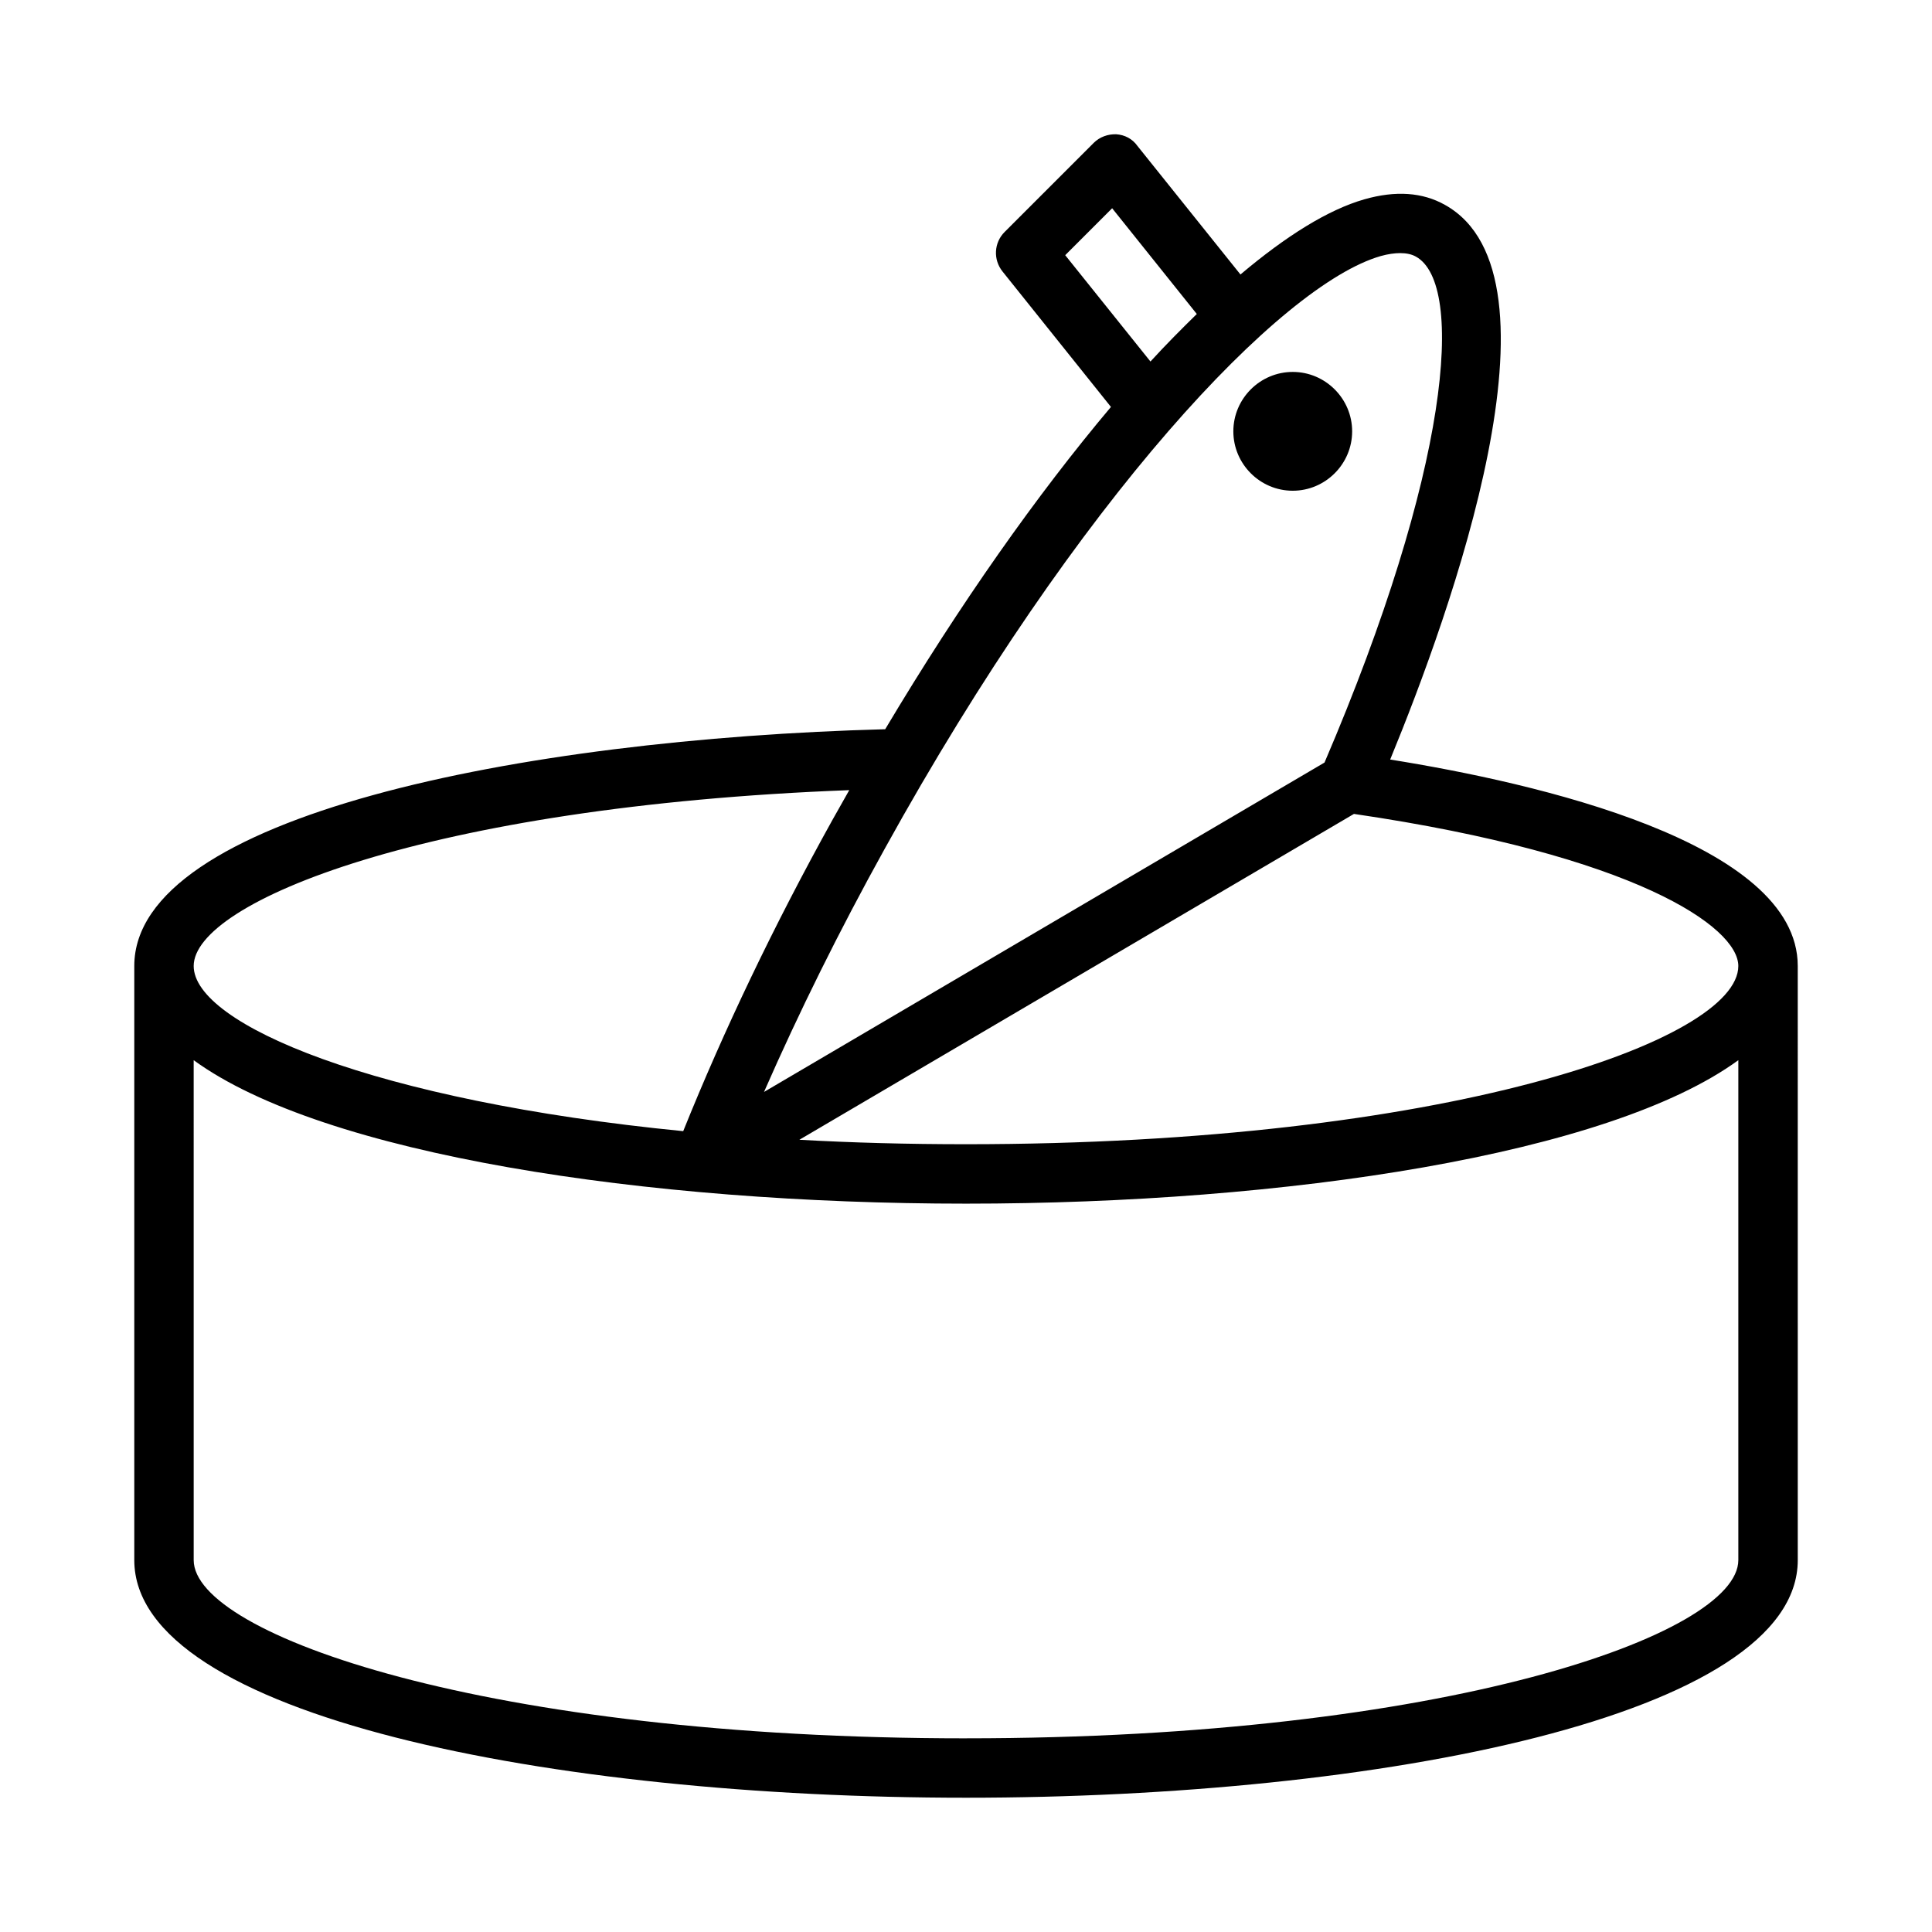 <?xml version="1.0" encoding="UTF-8"?>
<!-- Uploaded to: ICON Repo, www.svgrepo.com, Generator: ICON Repo Mixer Tools -->
<svg fill="#000000" width="800px" height="800px" version="1.1" viewBox="144 144 512 512" xmlns="http://www.w3.org/2000/svg">
 <path d="m512.41 345.29c16.059-39.047 48.176-128.16 14.562-146.97-5.984-3.387-13.145-3.856-21.41-1.496-9.605 2.754-20.703 9.684-32.828 19.918l-27.316-34.086c-1.336-1.895-3.383-2.918-5.586-3.074-2.203-0.078-4.41 0.707-5.984 2.281l-23.617 23.617c-2.832 2.832-3.07 7.32-0.551 10.469l28.734 35.895c-19.523 23.145-40.07 52.27-59.828 85.41-96.746 2.602-199 23.07-199 62.746v157.44c0 41.328 110.92 62.977 220.42 62.977s220.42-21.648 220.42-62.977l-0.004-157.44c0-32.828-69.586-48.57-108-54.711zm92.262 54.711c0 19.758-77.855 47.23-204.67 47.23-15.43 0-30.148-0.395-44.16-1.18l146.97-86.355c74.625 10.941 101.86 29.992 101.86 40.305zm-94.781-188.14c1.969-0.551 3.703-0.785 5.195-0.785 1.652 0 3.07 0.316 4.172 0.945 13.066 7.32 8.895 56.68-24.246 134.06l-148.54 87.297c9.211-21.02 19.918-42.668 31.961-64.395 51.484-93.203 105.17-149.57 131.46-157.12zm-83.598-0.234 12.438-12.438 22.434 28.023c-4.016 3.938-8.109 8.031-12.281 12.594zm-57.23 141.77c-1.496 2.676-2.992 5.273-4.488 7.949-15.508 27.945-28.734 55.656-39.516 82.422-81.793-8.027-129.73-28.34-129.73-43.766 0-16.926 61.797-42.352 173.74-46.605zm30.938 251.28c-126.82 0-204.67-27.473-204.67-47.23l-0.004-132.49c34.324 25.031 119.89 38.023 204.68 38.023s170.35-12.988 204.67-38.023v132.48c0 19.762-77.855 47.234-204.67 47.234zm70.848-346.37c0-8.66 7.086-15.742 15.742-15.742 8.66 0 15.742 7.086 15.742 15.742 0 8.66-7.086 15.742-15.742 15.742-8.66 0.004-15.742-7.082-15.742-15.742z"/>
</svg>